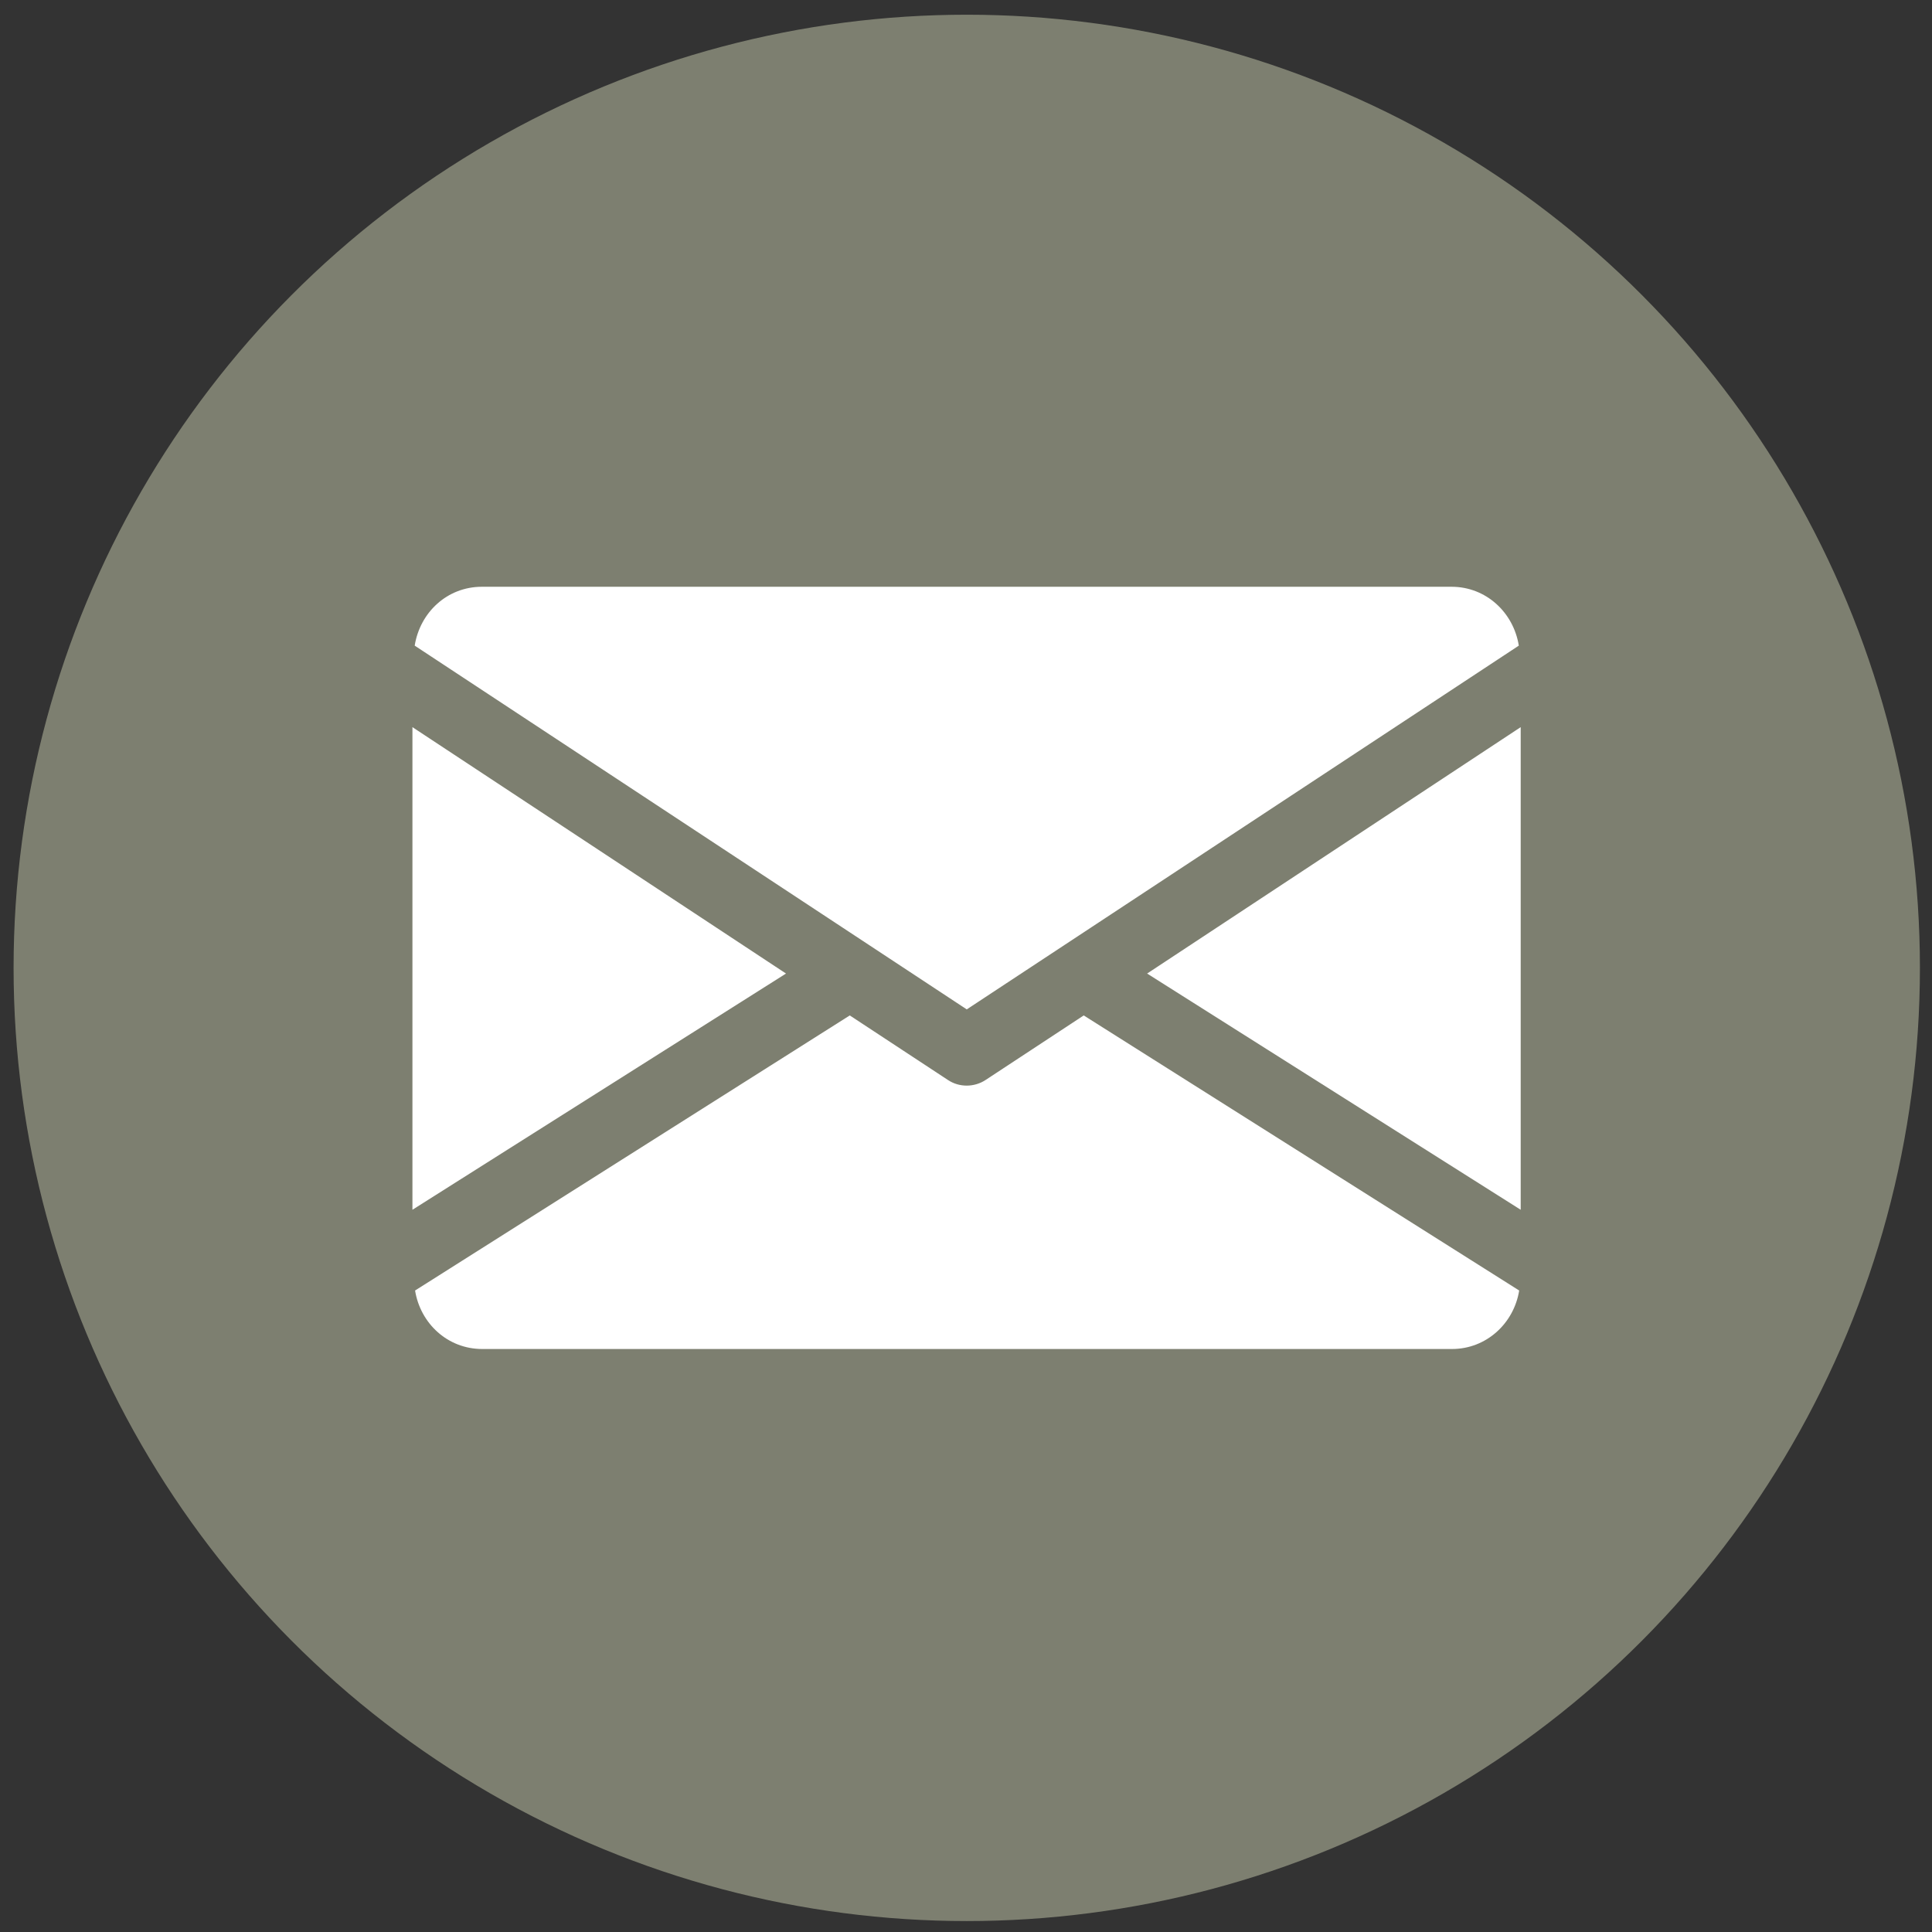 <?xml version="1.0" encoding="utf-8"?>
<!-- Generator: Adobe Illustrator 25.4.1, SVG Export Plug-In . SVG Version: 6.00 Build 0)  -->
<svg version="1.1" id="Capa_1" xmlns="http://www.w3.org/2000/svg" xmlns:xlink="http://www.w3.org/1999/xlink" x="0px" y="0px"
	 viewBox="0 0 512 512" style="enable-background:new 0 0 512 512;" xml:space="preserve">
<rect x="0" y="0" width="512" height="512" fill="#333333" stroke="none"/>
<style type="text/css">
	.st0{fill:#7D7F70;}
	.st1{fill:#FFFFFF;}
</style>
<circle class="st0" cx="256.2" cy="256.5" r="252.6"/>
<g>
	<g>
		<g>
			<polygon class="st1" points="304,258 403,320.6 403,192.7 			"/>
		</g>
	</g>
	<g>
		<g>
			<polygon class="st1" points="109.3,192.7 109.3,320.6 208.3,258 			"/>
		</g>
	</g>
	<g>
		<g>
			<path class="st1" d="M384.7,155.5h-257c-9.2,0-16.4,6.8-17.8,15.6l146.3,96.4l146.3-96.4C401.1,162.3,393.8,155.5,384.7,155.5z"
				/>
		</g>
	</g>
	<g>
		<g>
			<path class="st1" d="M287.2,269.1l-26,17.1c-1.5,1-3.3,1.5-5,1.5c-1.8,0-3.5-0.5-5-1.5l-26-17.1l-115.2,72.9
				c1.4,8.7,8.6,15.5,17.8,15.5h257c9.1,0,16.4-6.8,17.8-15.5L287.2,269.1z"/>
		</g>
	</g>
</g>
</svg>
